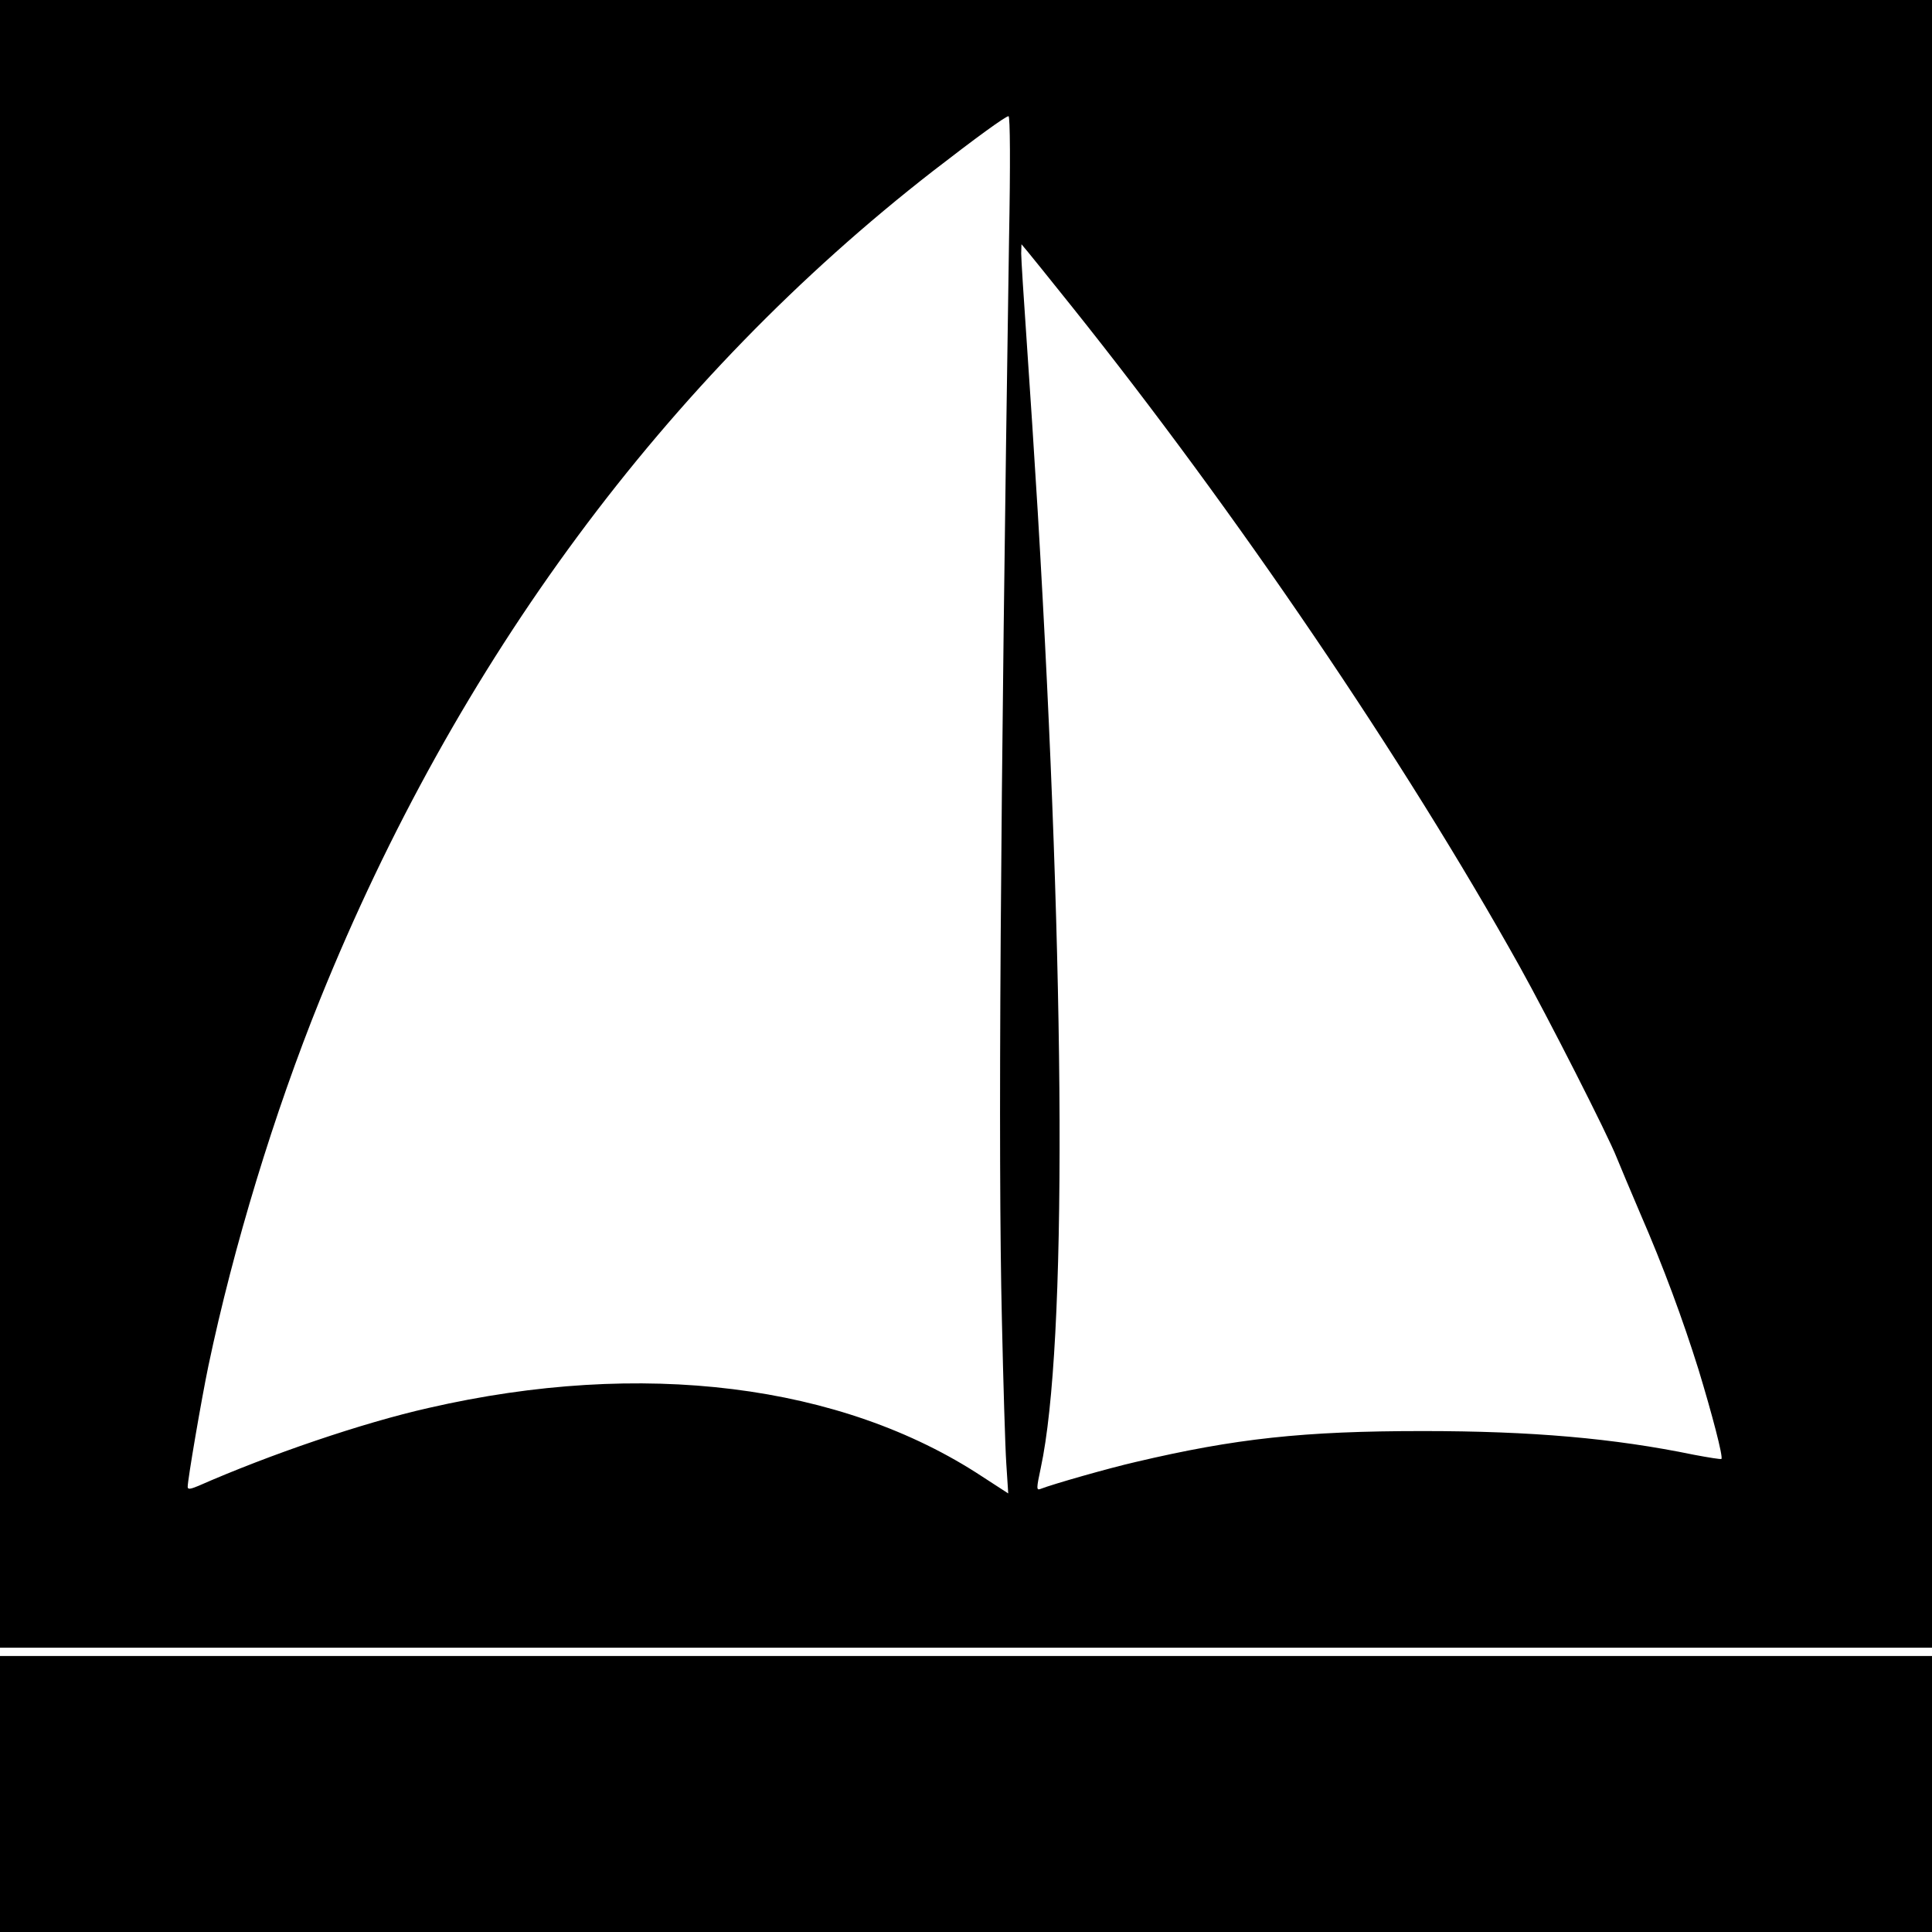 <?xml version="1.0" standalone="no"?>
<!DOCTYPE svg PUBLIC "-//W3C//DTD SVG 20010904//EN"
 "http://www.w3.org/TR/2001/REC-SVG-20010904/DTD/svg10.dtd">
<svg version="1.0" xmlns="http://www.w3.org/2000/svg"
 width="700pt" height="700pt" viewBox="0 0 700 700"
 preserveAspectRatio="xMidYMid meet">
<g transform="translate(0,700) scale(0.1,-0.1)"
fill="#000000" stroke="none">
<path d="M0 4015 l0 -2985 3500 0 3500 0 0 2985 0 2985 -3500 0 -3500 0 0
-2985z m3656 2123 c-32 -2107 -40 -3323 -26 -3918 5 -228 12 -464 16 -523 l7
-108 -94 61 c-510 336 -1234 426 -2005 249 -240 -54 -577 -169 -836 -283 -29
-12 -38 -13 -38 -3 0 26 50 318 75 438 91 433 238 916 405 1329 495 1224 1252
2247 2220 3000 155 120 262 198 274 199 6 1 7 -177 2 -441z m227 -248 c594
-743 1205 -1643 1622 -2390 103 -185 321 -613 353 -695 11 -27 49 -118 85
-202 84 -193 154 -383 211 -565 49 -161 90 -317 83 -324 -2 -2 -46 5 -99 15
-291 60 -587 86 -983 86 -433 0 -679 -27 -1040 -112 -96 -22 -300 -80 -346
-98 -14 -5 -14 2 2 77 95 442 90 1763 -11 3463 -11 182 -29 459 -40 617 -11
157 -20 301 -20 320 l1 33 21 -25 c12 -14 84 -104 161 -200z"/>
<path d="M0 500 l0 -500 3500 0 3500 0 0 500 0 500 -3500 0 -3500 0 0 -500z"/>
</g>
</svg>
